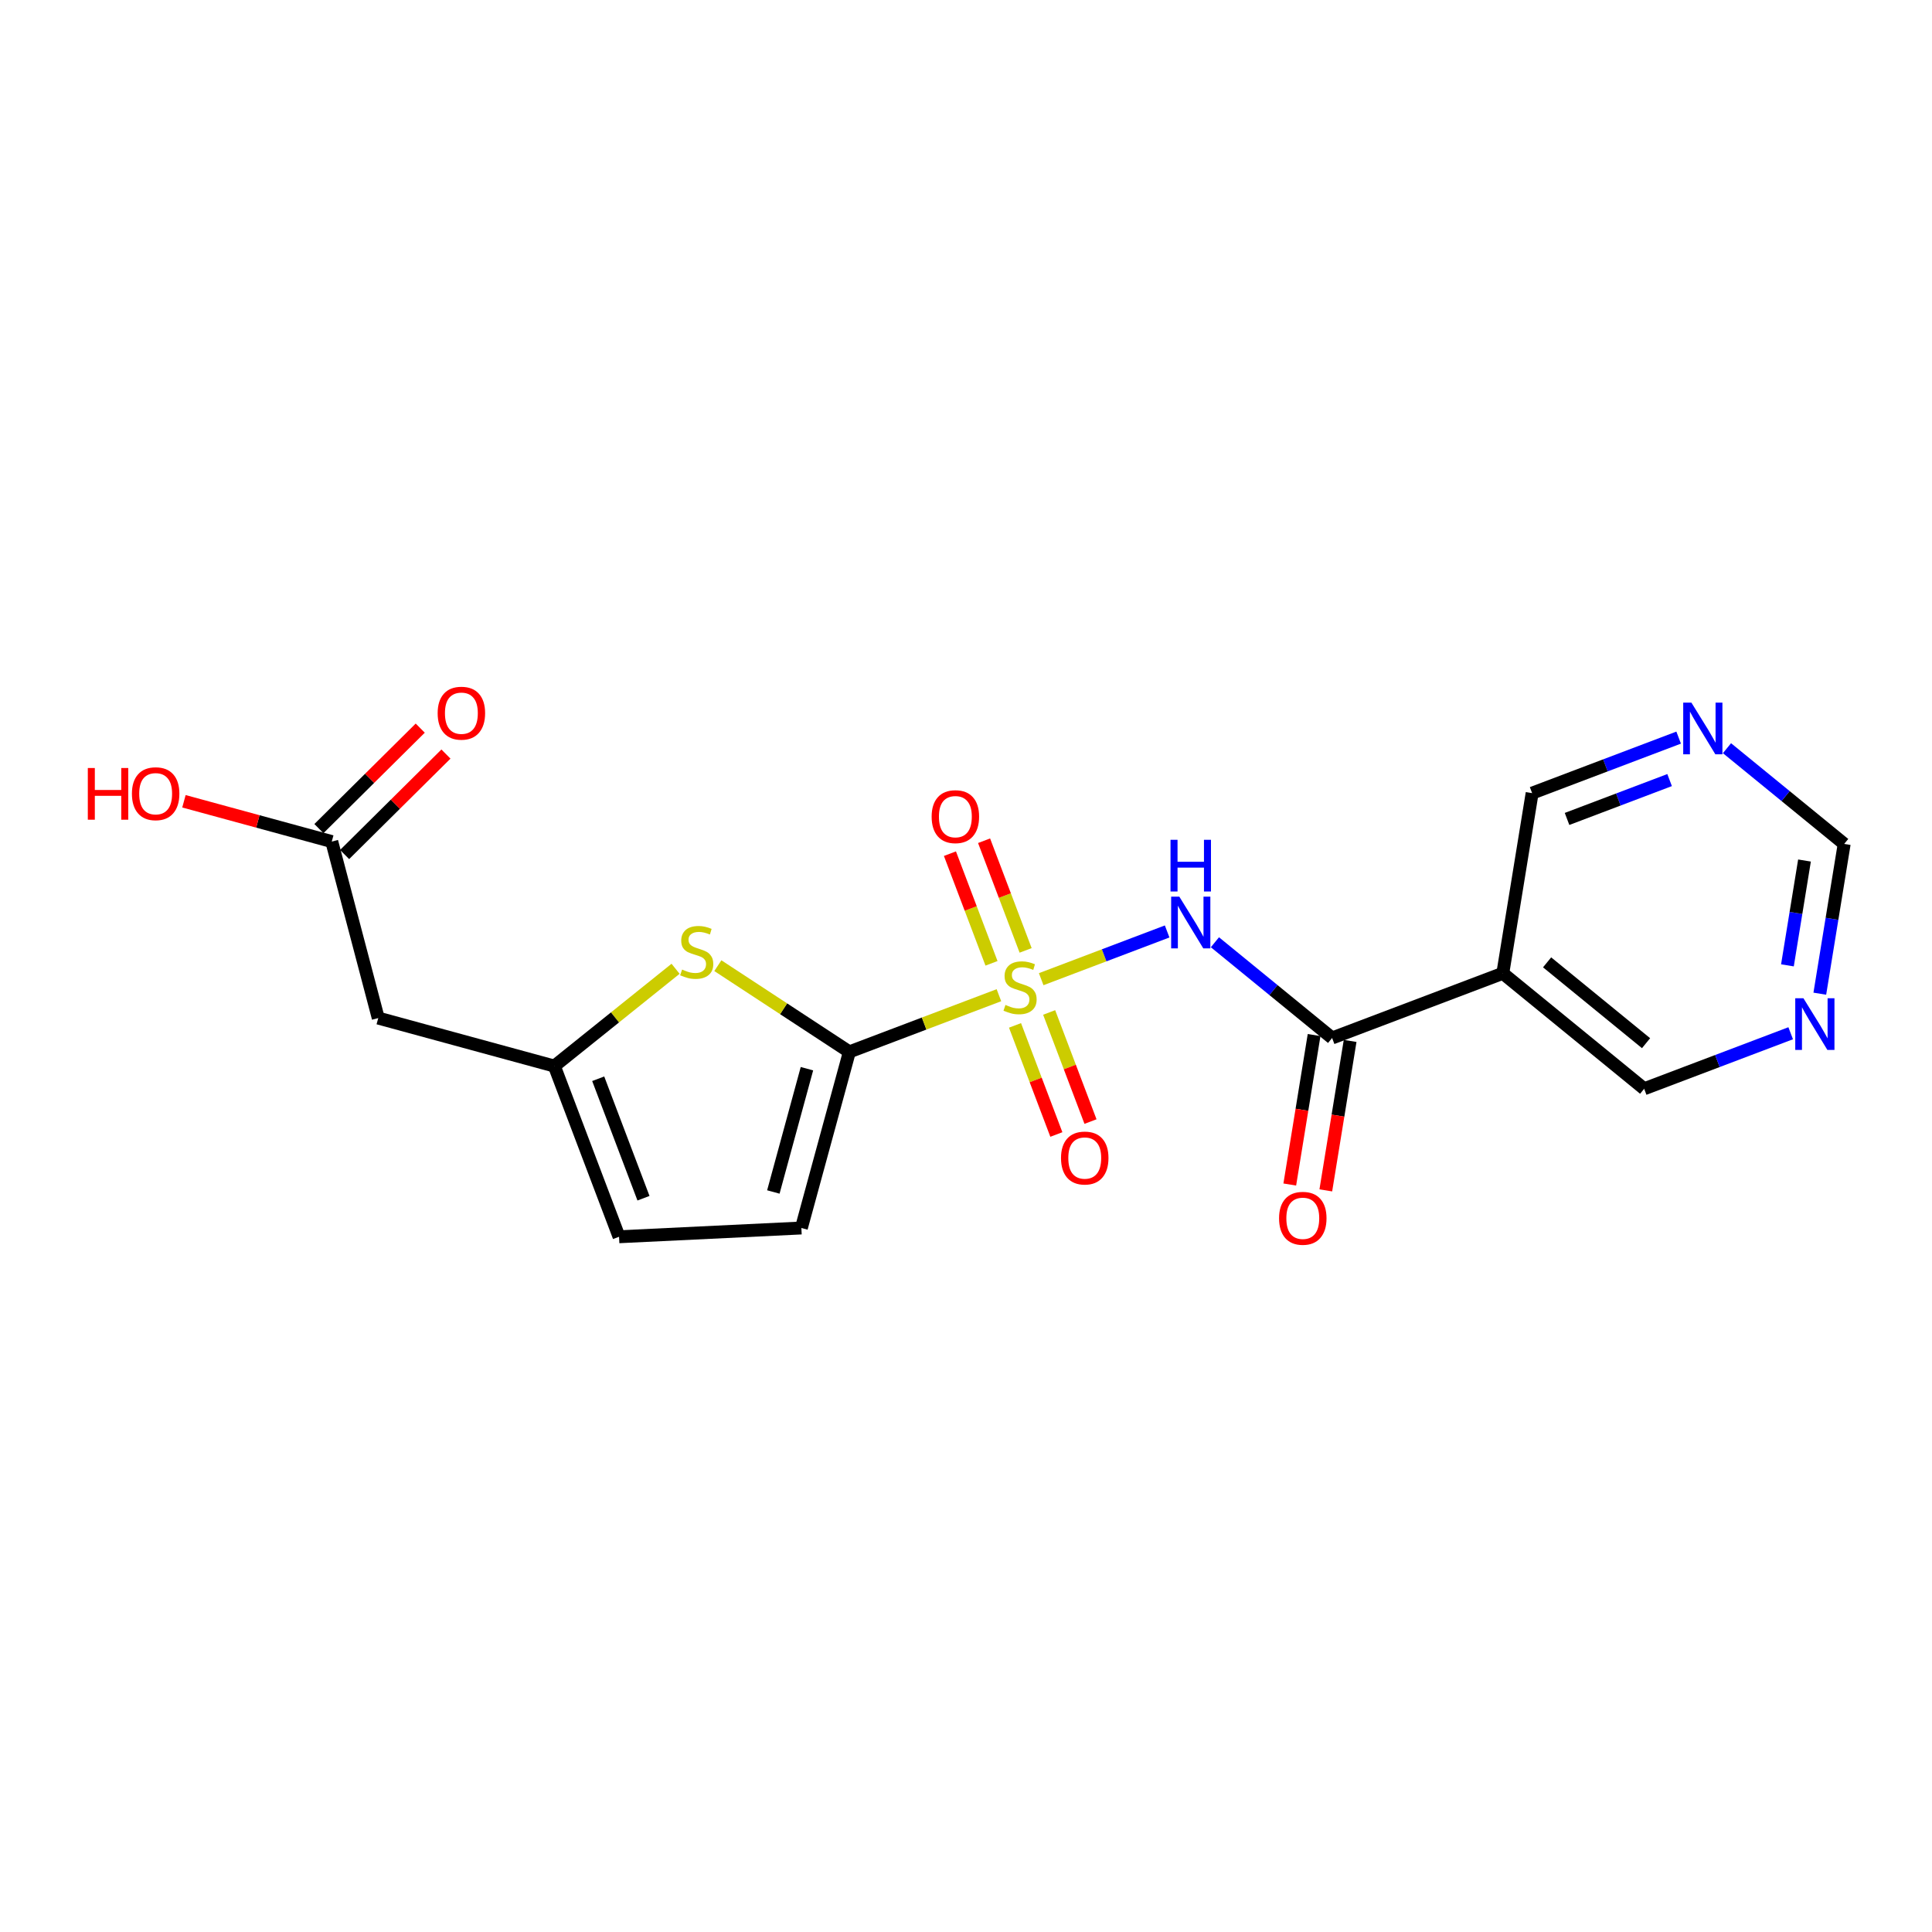 <?xml version='1.0' encoding='iso-8859-1'?>
<svg version='1.1' baseProfile='full'
              xmlns='http://www.w3.org/2000/svg'
                      xmlns:rdkit='http://www.rdkit.org/xml'
                      xmlns:xlink='http://www.w3.org/1999/xlink'
                  xml:space='preserve'
width='300px' height='300px' viewBox='0 0 300 300'>
<!-- END OF HEADER -->
<rect style='opacity:1.0;fill:#FFFFFF;stroke:none' width='300' height='300' x='0' y='0'> </rect>
<rect style='opacity:1.0;fill:#FFFFFF;stroke:none' width='300' height='300' x='0' y='0'> </rect>
<path class='bond-0 atom-0 atom-1' d='M 65.254,113.064 L 57.387,120.865' style='fill:none;fill-rule:evenodd;stroke:#FF0000;stroke-width:2.0px;stroke-linecap:butt;stroke-linejoin:miter;stroke-opacity:1' />
<path class='bond-0 atom-0 atom-1' d='M 57.387,120.865 L 49.52,128.665' style='fill:none;fill-rule:evenodd;stroke:#000000;stroke-width:2.0px;stroke-linecap:butt;stroke-linejoin:miter;stroke-opacity:1' />
<path class='bond-0 atom-0 atom-1' d='M 69.246,117.09 L 61.379,124.89' style='fill:none;fill-rule:evenodd;stroke:#FF0000;stroke-width:2.0px;stroke-linecap:butt;stroke-linejoin:miter;stroke-opacity:1' />
<path class='bond-0 atom-0 atom-1' d='M 61.379,124.89 L 53.511,132.69' style='fill:none;fill-rule:evenodd;stroke:#000000;stroke-width:2.0px;stroke-linecap:butt;stroke-linejoin:miter;stroke-opacity:1' />
<path class='bond-1 atom-1 atom-2' d='M 51.516,130.678 L 40.039,127.55' style='fill:none;fill-rule:evenodd;stroke:#000000;stroke-width:2.0px;stroke-linecap:butt;stroke-linejoin:miter;stroke-opacity:1' />
<path class='bond-1 atom-1 atom-2' d='M 40.039,127.55 L 28.562,124.422' style='fill:none;fill-rule:evenodd;stroke:#FF0000;stroke-width:2.0px;stroke-linecap:butt;stroke-linejoin:miter;stroke-opacity:1' />
<path class='bond-2 atom-1 atom-3' d='M 51.516,130.678 L 58.734,158.087' style='fill:none;fill-rule:evenodd;stroke:#000000;stroke-width:2.0px;stroke-linecap:butt;stroke-linejoin:miter;stroke-opacity:1' />
<path class='bond-3 atom-3 atom-4' d='M 58.734,158.087 L 86.081,165.54' style='fill:none;fill-rule:evenodd;stroke:#000000;stroke-width:2.0px;stroke-linecap:butt;stroke-linejoin:miter;stroke-opacity:1' />
<path class='bond-4 atom-4 atom-5' d='M 86.081,165.54 L 96.126,192.044' style='fill:none;fill-rule:evenodd;stroke:#000000;stroke-width:2.0px;stroke-linecap:butt;stroke-linejoin:miter;stroke-opacity:1' />
<path class='bond-4 atom-4 atom-5' d='M 92.889,167.507 L 99.92,186.06' style='fill:none;fill-rule:evenodd;stroke:#000000;stroke-width:2.0px;stroke-linecap:butt;stroke-linejoin:miter;stroke-opacity:1' />
<path class='bond-20 atom-20 atom-4' d='M 104.902,150.432 L 95.492,157.986' style='fill:none;fill-rule:evenodd;stroke:#CCCC00;stroke-width:2.0px;stroke-linecap:butt;stroke-linejoin:miter;stroke-opacity:1' />
<path class='bond-20 atom-20 atom-4' d='M 95.492,157.986 L 86.081,165.54' style='fill:none;fill-rule:evenodd;stroke:#000000;stroke-width:2.0px;stroke-linecap:butt;stroke-linejoin:miter;stroke-opacity:1' />
<path class='bond-5 atom-5 atom-6' d='M 96.126,192.044 L 124.437,190.682' style='fill:none;fill-rule:evenodd;stroke:#000000;stroke-width:2.0px;stroke-linecap:butt;stroke-linejoin:miter;stroke-opacity:1' />
<path class='bond-6 atom-6 atom-7' d='M 124.437,190.682 L 131.89,163.335' style='fill:none;fill-rule:evenodd;stroke:#000000;stroke-width:2.0px;stroke-linecap:butt;stroke-linejoin:miter;stroke-opacity:1' />
<path class='bond-6 atom-6 atom-7' d='M 120.085,185.09 L 125.302,165.947' style='fill:none;fill-rule:evenodd;stroke:#000000;stroke-width:2.0px;stroke-linecap:butt;stroke-linejoin:miter;stroke-opacity:1' />
<path class='bond-7 atom-7 atom-8' d='M 131.89,163.335 L 143.501,158.935' style='fill:none;fill-rule:evenodd;stroke:#000000;stroke-width:2.0px;stroke-linecap:butt;stroke-linejoin:miter;stroke-opacity:1' />
<path class='bond-7 atom-7 atom-8' d='M 143.501,158.935 L 155.112,154.535' style='fill:none;fill-rule:evenodd;stroke:#CCCC00;stroke-width:2.0px;stroke-linecap:butt;stroke-linejoin:miter;stroke-opacity:1' />
<path class='bond-19 atom-7 atom-20' d='M 131.89,163.335 L 121.678,156.642' style='fill:none;fill-rule:evenodd;stroke:#000000;stroke-width:2.0px;stroke-linecap:butt;stroke-linejoin:miter;stroke-opacity:1' />
<path class='bond-19 atom-7 atom-20' d='M 121.678,156.642 L 111.467,149.948' style='fill:none;fill-rule:evenodd;stroke:#CCCC00;stroke-width:2.0px;stroke-linecap:butt;stroke-linejoin:miter;stroke-opacity:1' />
<path class='bond-8 atom-8 atom-9' d='M 157.611,159.222 L 160.821,167.693' style='fill:none;fill-rule:evenodd;stroke:#CCCC00;stroke-width:2.0px;stroke-linecap:butt;stroke-linejoin:miter;stroke-opacity:1' />
<path class='bond-8 atom-8 atom-9' d='M 160.821,167.693 L 164.031,176.164' style='fill:none;fill-rule:evenodd;stroke:#FF0000;stroke-width:2.0px;stroke-linecap:butt;stroke-linejoin:miter;stroke-opacity:1' />
<path class='bond-8 atom-8 atom-9' d='M 162.912,157.213 L 166.122,165.684' style='fill:none;fill-rule:evenodd;stroke:#CCCC00;stroke-width:2.0px;stroke-linecap:butt;stroke-linejoin:miter;stroke-opacity:1' />
<path class='bond-8 atom-8 atom-9' d='M 166.122,165.684 L 169.332,174.156' style='fill:none;fill-rule:evenodd;stroke:#FF0000;stroke-width:2.0px;stroke-linecap:butt;stroke-linejoin:miter;stroke-opacity:1' />
<path class='bond-9 atom-8 atom-10' d='M 159.259,147.576 L 156.033,139.062' style='fill:none;fill-rule:evenodd;stroke:#CCCC00;stroke-width:2.0px;stroke-linecap:butt;stroke-linejoin:miter;stroke-opacity:1' />
<path class='bond-9 atom-8 atom-10' d='M 156.033,139.062 L 152.807,130.548' style='fill:none;fill-rule:evenodd;stroke:#FF0000;stroke-width:2.0px;stroke-linecap:butt;stroke-linejoin:miter;stroke-opacity:1' />
<path class='bond-9 atom-8 atom-10' d='M 153.959,149.585 L 150.732,141.071' style='fill:none;fill-rule:evenodd;stroke:#CCCC00;stroke-width:2.0px;stroke-linecap:butt;stroke-linejoin:miter;stroke-opacity:1' />
<path class='bond-9 atom-8 atom-10' d='M 150.732,141.071 L 147.506,132.557' style='fill:none;fill-rule:evenodd;stroke:#FF0000;stroke-width:2.0px;stroke-linecap:butt;stroke-linejoin:miter;stroke-opacity:1' />
<path class='bond-10 atom-8 atom-11' d='M 161.676,152.047 L 171.455,148.341' style='fill:none;fill-rule:evenodd;stroke:#CCCC00;stroke-width:2.0px;stroke-linecap:butt;stroke-linejoin:miter;stroke-opacity:1' />
<path class='bond-10 atom-8 atom-11' d='M 171.455,148.341 L 181.234,144.636' style='fill:none;fill-rule:evenodd;stroke:#0000FF;stroke-width:2.0px;stroke-linecap:butt;stroke-linejoin:miter;stroke-opacity:1' />
<path class='bond-11 atom-11 atom-12' d='M 188.652,146.312 L 197.751,153.745' style='fill:none;fill-rule:evenodd;stroke:#0000FF;stroke-width:2.0px;stroke-linecap:butt;stroke-linejoin:miter;stroke-opacity:1' />
<path class='bond-11 atom-11 atom-12' d='M 197.751,153.745 L 206.85,161.178' style='fill:none;fill-rule:evenodd;stroke:#000000;stroke-width:2.0px;stroke-linecap:butt;stroke-linejoin:miter;stroke-opacity:1' />
<path class='bond-12 atom-12 atom-13' d='M 204.052,160.723 L 202.163,172.327' style='fill:none;fill-rule:evenodd;stroke:#000000;stroke-width:2.0px;stroke-linecap:butt;stroke-linejoin:miter;stroke-opacity:1' />
<path class='bond-12 atom-12 atom-13' d='M 202.163,172.327 L 200.275,183.931' style='fill:none;fill-rule:evenodd;stroke:#FF0000;stroke-width:2.0px;stroke-linecap:butt;stroke-linejoin:miter;stroke-opacity:1' />
<path class='bond-12 atom-12 atom-13' d='M 209.647,161.634 L 207.759,173.238' style='fill:none;fill-rule:evenodd;stroke:#000000;stroke-width:2.0px;stroke-linecap:butt;stroke-linejoin:miter;stroke-opacity:1' />
<path class='bond-12 atom-12 atom-13' d='M 207.759,173.238 L 205.87,184.842' style='fill:none;fill-rule:evenodd;stroke:#FF0000;stroke-width:2.0px;stroke-linecap:butt;stroke-linejoin:miter;stroke-opacity:1' />
<path class='bond-13 atom-12 atom-14' d='M 206.85,161.178 L 233.354,151.134' style='fill:none;fill-rule:evenodd;stroke:#000000;stroke-width:2.0px;stroke-linecap:butt;stroke-linejoin:miter;stroke-opacity:1' />
<path class='bond-14 atom-14 atom-15' d='M 233.354,151.134 L 255.305,169.065' style='fill:none;fill-rule:evenodd;stroke:#000000;stroke-width:2.0px;stroke-linecap:butt;stroke-linejoin:miter;stroke-opacity:1' />
<path class='bond-14 atom-14 atom-15' d='M 240.233,149.433 L 255.599,161.985' style='fill:none;fill-rule:evenodd;stroke:#000000;stroke-width:2.0px;stroke-linecap:butt;stroke-linejoin:miter;stroke-opacity:1' />
<path class='bond-21 atom-19 atom-14' d='M 237.908,123.158 L 233.354,151.134' style='fill:none;fill-rule:evenodd;stroke:#000000;stroke-width:2.0px;stroke-linecap:butt;stroke-linejoin:miter;stroke-opacity:1' />
<path class='bond-15 atom-15 atom-16' d='M 255.305,169.065 L 266.681,164.754' style='fill:none;fill-rule:evenodd;stroke:#000000;stroke-width:2.0px;stroke-linecap:butt;stroke-linejoin:miter;stroke-opacity:1' />
<path class='bond-15 atom-15 atom-16' d='M 266.681,164.754 L 278.057,160.443' style='fill:none;fill-rule:evenodd;stroke:#0000FF;stroke-width:2.0px;stroke-linecap:butt;stroke-linejoin:miter;stroke-opacity:1' />
<path class='bond-16 atom-16 atom-17' d='M 282.579,154.299 L 284.471,142.672' style='fill:none;fill-rule:evenodd;stroke:#0000FF;stroke-width:2.0px;stroke-linecap:butt;stroke-linejoin:miter;stroke-opacity:1' />
<path class='bond-16 atom-16 atom-17' d='M 284.471,142.672 L 286.364,131.045' style='fill:none;fill-rule:evenodd;stroke:#000000;stroke-width:2.0px;stroke-linecap:butt;stroke-linejoin:miter;stroke-opacity:1' />
<path class='bond-16 atom-16 atom-17' d='M 277.551,149.9 L 278.876,141.761' style='fill:none;fill-rule:evenodd;stroke:#0000FF;stroke-width:2.0px;stroke-linecap:butt;stroke-linejoin:miter;stroke-opacity:1' />
<path class='bond-16 atom-16 atom-17' d='M 278.876,141.761 L 280.201,133.622' style='fill:none;fill-rule:evenodd;stroke:#000000;stroke-width:2.0px;stroke-linecap:butt;stroke-linejoin:miter;stroke-opacity:1' />
<path class='bond-17 atom-17 atom-18' d='M 286.364,131.045 L 277.265,123.612' style='fill:none;fill-rule:evenodd;stroke:#000000;stroke-width:2.0px;stroke-linecap:butt;stroke-linejoin:miter;stroke-opacity:1' />
<path class='bond-17 atom-17 atom-18' d='M 277.265,123.612 L 268.165,116.179' style='fill:none;fill-rule:evenodd;stroke:#0000FF;stroke-width:2.0px;stroke-linecap:butt;stroke-linejoin:miter;stroke-opacity:1' />
<path class='bond-18 atom-18 atom-19' d='M 260.66,114.536 L 249.284,118.847' style='fill:none;fill-rule:evenodd;stroke:#0000FF;stroke-width:2.0px;stroke-linecap:butt;stroke-linejoin:miter;stroke-opacity:1' />
<path class='bond-18 atom-18 atom-19' d='M 249.284,118.847 L 237.908,123.158' style='fill:none;fill-rule:evenodd;stroke:#000000;stroke-width:2.0px;stroke-linecap:butt;stroke-linejoin:miter;stroke-opacity:1' />
<path class='bond-18 atom-18 atom-19' d='M 259.256,121.13 L 251.293,124.148' style='fill:none;fill-rule:evenodd;stroke:#0000FF;stroke-width:2.0px;stroke-linecap:butt;stroke-linejoin:miter;stroke-opacity:1' />
<path class='bond-18 atom-18 atom-19' d='M 251.293,124.148 L 243.33,127.166' style='fill:none;fill-rule:evenodd;stroke:#000000;stroke-width:2.0px;stroke-linecap:butt;stroke-linejoin:miter;stroke-opacity:1' />
<path  class='atom-0' d='M 67.959 110.744
Q 67.959 108.817, 68.911 107.739
Q 69.863 106.662, 71.643 106.662
Q 73.423 106.662, 74.376 107.739
Q 75.328 108.817, 75.328 110.744
Q 75.328 112.694, 74.364 113.805
Q 73.401 114.905, 71.643 114.905
Q 69.875 114.905, 68.911 113.805
Q 67.959 112.705, 67.959 110.744
M 71.643 113.998
Q 72.868 113.998, 73.525 113.182
Q 74.194 112.354, 74.194 110.744
Q 74.194 109.168, 73.525 108.374
Q 72.868 107.569, 71.643 107.569
Q 70.419 107.569, 69.75 108.363
Q 69.092 109.157, 69.092 110.744
Q 69.092 112.365, 69.75 113.182
Q 70.419 113.998, 71.643 113.998
' fill='#FF0000'/>
<path  class='atom-2' d='M 13.636 119.257
L 14.725 119.257
L 14.725 122.669
L 18.829 122.669
L 18.829 119.257
L 19.917 119.257
L 19.917 127.284
L 18.829 127.284
L 18.829 123.576
L 14.725 123.576
L 14.725 127.284
L 13.636 127.284
L 13.636 119.257
' fill='#FF0000'/>
<path  class='atom-2' d='M 20.484 123.247
Q 20.484 121.32, 21.437 120.243
Q 22.389 119.166, 24.169 119.166
Q 25.949 119.166, 26.901 120.243
Q 27.854 121.32, 27.854 123.247
Q 27.854 125.197, 26.89 126.309
Q 25.926 127.408, 24.169 127.408
Q 22.4 127.408, 21.437 126.309
Q 20.484 125.209, 20.484 123.247
M 24.169 126.501
Q 25.393 126.501, 26.051 125.685
Q 26.72 124.857, 26.72 123.247
Q 26.72 121.671, 26.051 120.878
Q 25.393 120.073, 24.169 120.073
Q 22.945 120.073, 22.276 120.866
Q 21.618 121.66, 21.618 123.247
Q 21.618 124.869, 22.276 125.685
Q 22.945 126.501, 24.169 126.501
' fill='#FF0000'/>
<path  class='atom-8' d='M 156.127 156.046
Q 156.217 156.08, 156.592 156.239
Q 156.966 156.398, 157.374 156.5
Q 157.793 156.59, 158.202 156.59
Q 158.961 156.59, 159.403 156.228
Q 159.845 155.853, 159.845 155.207
Q 159.845 154.765, 159.619 154.493
Q 159.403 154.221, 159.063 154.073
Q 158.723 153.926, 158.156 153.756
Q 157.442 153.541, 157.011 153.336
Q 156.592 153.132, 156.285 152.702
Q 155.991 152.271, 155.991 151.545
Q 155.991 150.536, 156.671 149.913
Q 157.363 149.289, 158.723 149.289
Q 159.653 149.289, 160.707 149.731
L 160.446 150.604
Q 159.483 150.207, 158.757 150.207
Q 157.975 150.207, 157.544 150.536
Q 157.113 150.854, 157.124 151.409
Q 157.124 151.84, 157.34 152.101
Q 157.567 152.361, 157.884 152.509
Q 158.213 152.656, 158.757 152.826
Q 159.483 153.053, 159.913 153.28
Q 160.344 153.507, 160.65 153.971
Q 160.968 154.425, 160.968 155.207
Q 160.968 156.318, 160.22 156.919
Q 159.483 157.509, 158.247 157.509
Q 157.533 157.509, 156.988 157.35
Q 156.456 157.203, 155.821 156.942
L 156.127 156.046
' fill='#CCCC00'/>
<path  class='atom-9' d='M 164.754 179.818
Q 164.754 177.891, 165.706 176.814
Q 166.659 175.737, 168.439 175.737
Q 170.219 175.737, 171.171 176.814
Q 172.123 177.891, 172.123 179.818
Q 172.123 181.768, 171.16 182.88
Q 170.196 183.979, 168.439 183.979
Q 166.67 183.979, 165.706 182.88
Q 164.754 181.78, 164.754 179.818
M 168.439 183.072
Q 169.663 183.072, 170.321 182.256
Q 170.99 181.428, 170.99 179.818
Q 170.99 178.242, 170.321 177.449
Q 169.663 176.644, 168.439 176.644
Q 167.214 176.644, 166.545 177.437
Q 165.888 178.231, 165.888 179.818
Q 165.888 181.44, 166.545 182.256
Q 167.214 183.072, 168.439 183.072
' fill='#FF0000'/>
<path  class='atom-10' d='M 144.665 126.809
Q 144.665 124.882, 145.618 123.805
Q 146.57 122.728, 148.35 122.728
Q 150.13 122.728, 151.082 123.805
Q 152.035 124.882, 152.035 126.809
Q 152.035 128.759, 151.071 129.87
Q 150.107 130.97, 148.35 130.97
Q 146.581 130.97, 145.618 129.87
Q 144.665 128.771, 144.665 126.809
M 148.35 130.063
Q 149.574 130.063, 150.232 129.247
Q 150.901 128.419, 150.901 126.809
Q 150.901 125.233, 150.232 124.44
Q 149.574 123.635, 148.35 123.635
Q 147.125 123.635, 146.456 124.428
Q 145.799 125.222, 145.799 126.809
Q 145.799 128.43, 146.456 129.247
Q 147.125 130.063, 148.35 130.063
' fill='#FF0000'/>
<path  class='atom-11' d='M 183.125 139.233
L 185.755 143.485
Q 186.016 143.904, 186.435 144.664
Q 186.855 145.424, 186.877 145.469
L 186.877 139.233
L 187.943 139.233
L 187.943 147.26
L 186.843 147.26
L 184.02 142.612
Q 183.691 142.068, 183.34 141.444
Q 183 140.82, 182.898 140.628
L 182.898 147.26
L 181.855 147.26
L 181.855 139.233
L 183.125 139.233
' fill='#0000FF'/>
<path  class='atom-11' d='M 181.758 130.403
L 182.847 130.403
L 182.847 133.816
L 186.951 133.816
L 186.951 130.403
L 188.039 130.403
L 188.039 138.431
L 186.951 138.431
L 186.951 134.723
L 182.847 134.723
L 182.847 138.431
L 181.758 138.431
L 181.758 130.403
' fill='#0000FF'/>
<path  class='atom-13' d='M 198.612 189.177
Q 198.612 187.249, 199.564 186.172
Q 200.516 185.095, 202.296 185.095
Q 204.076 185.095, 205.029 186.172
Q 205.981 187.249, 205.981 189.177
Q 205.981 191.127, 205.017 192.238
Q 204.054 193.338, 202.296 193.338
Q 200.528 193.338, 199.564 192.238
Q 198.612 191.138, 198.612 189.177
M 202.296 192.431
Q 203.521 192.431, 204.178 191.614
Q 204.847 190.787, 204.847 189.177
Q 204.847 187.601, 204.178 186.807
Q 203.521 186.002, 202.296 186.002
Q 201.072 186.002, 200.403 186.796
Q 199.745 187.589, 199.745 189.177
Q 199.745 190.798, 200.403 191.614
Q 201.072 192.431, 202.296 192.431
' fill='#FF0000'/>
<path  class='atom-16' d='M 280.036 155.007
L 282.666 159.259
Q 282.927 159.678, 283.346 160.438
Q 283.766 161.198, 283.788 161.243
L 283.788 155.007
L 284.854 155.007
L 284.854 163.034
L 283.754 163.034
L 280.931 158.386
Q 280.603 157.842, 280.251 157.218
Q 279.911 156.595, 279.809 156.402
L 279.809 163.034
L 278.766 163.034
L 278.766 155.007
L 280.036 155.007
' fill='#0000FF'/>
<path  class='atom-18' d='M 262.638 109.1
L 265.269 113.352
Q 265.529 113.771, 265.949 114.531
Q 266.368 115.29, 266.391 115.336
L 266.391 109.1
L 267.457 109.1
L 267.457 117.127
L 266.357 117.127
L 263.534 112.479
Q 263.205 111.934, 262.854 111.311
Q 262.514 110.687, 262.412 110.495
L 262.412 117.127
L 261.369 117.127
L 261.369 109.1
L 262.638 109.1
' fill='#0000FF'/>
<path  class='atom-20' d='M 105.917 150.552
Q 106.008 150.586, 106.382 150.745
Q 106.756 150.903, 107.164 151.005
Q 107.584 151.096, 107.992 151.096
Q 108.751 151.096, 109.194 150.733
Q 109.636 150.359, 109.636 149.713
Q 109.636 149.271, 109.409 148.999
Q 109.194 148.726, 108.853 148.579
Q 108.513 148.432, 107.946 148.262
Q 107.232 148.046, 106.801 147.842
Q 106.382 147.638, 106.076 147.207
Q 105.781 146.776, 105.781 146.051
Q 105.781 145.042, 106.461 144.418
Q 107.153 143.795, 108.513 143.795
Q 109.443 143.795, 110.497 144.237
L 110.237 145.11
Q 109.273 144.713, 108.547 144.713
Q 107.765 144.713, 107.334 145.042
Q 106.903 145.359, 106.915 145.915
Q 106.915 146.346, 107.13 146.606
Q 107.357 146.867, 107.674 147.014
Q 108.003 147.162, 108.547 147.332
Q 109.273 147.559, 109.704 147.785
Q 110.135 148.012, 110.441 148.477
Q 110.758 148.931, 110.758 149.713
Q 110.758 150.824, 110.01 151.425
Q 109.273 152.014, 108.037 152.014
Q 107.323 152.014, 106.779 151.856
Q 106.246 151.708, 105.611 151.447
L 105.917 150.552
' fill='#CCCC00'/>
</svg>
